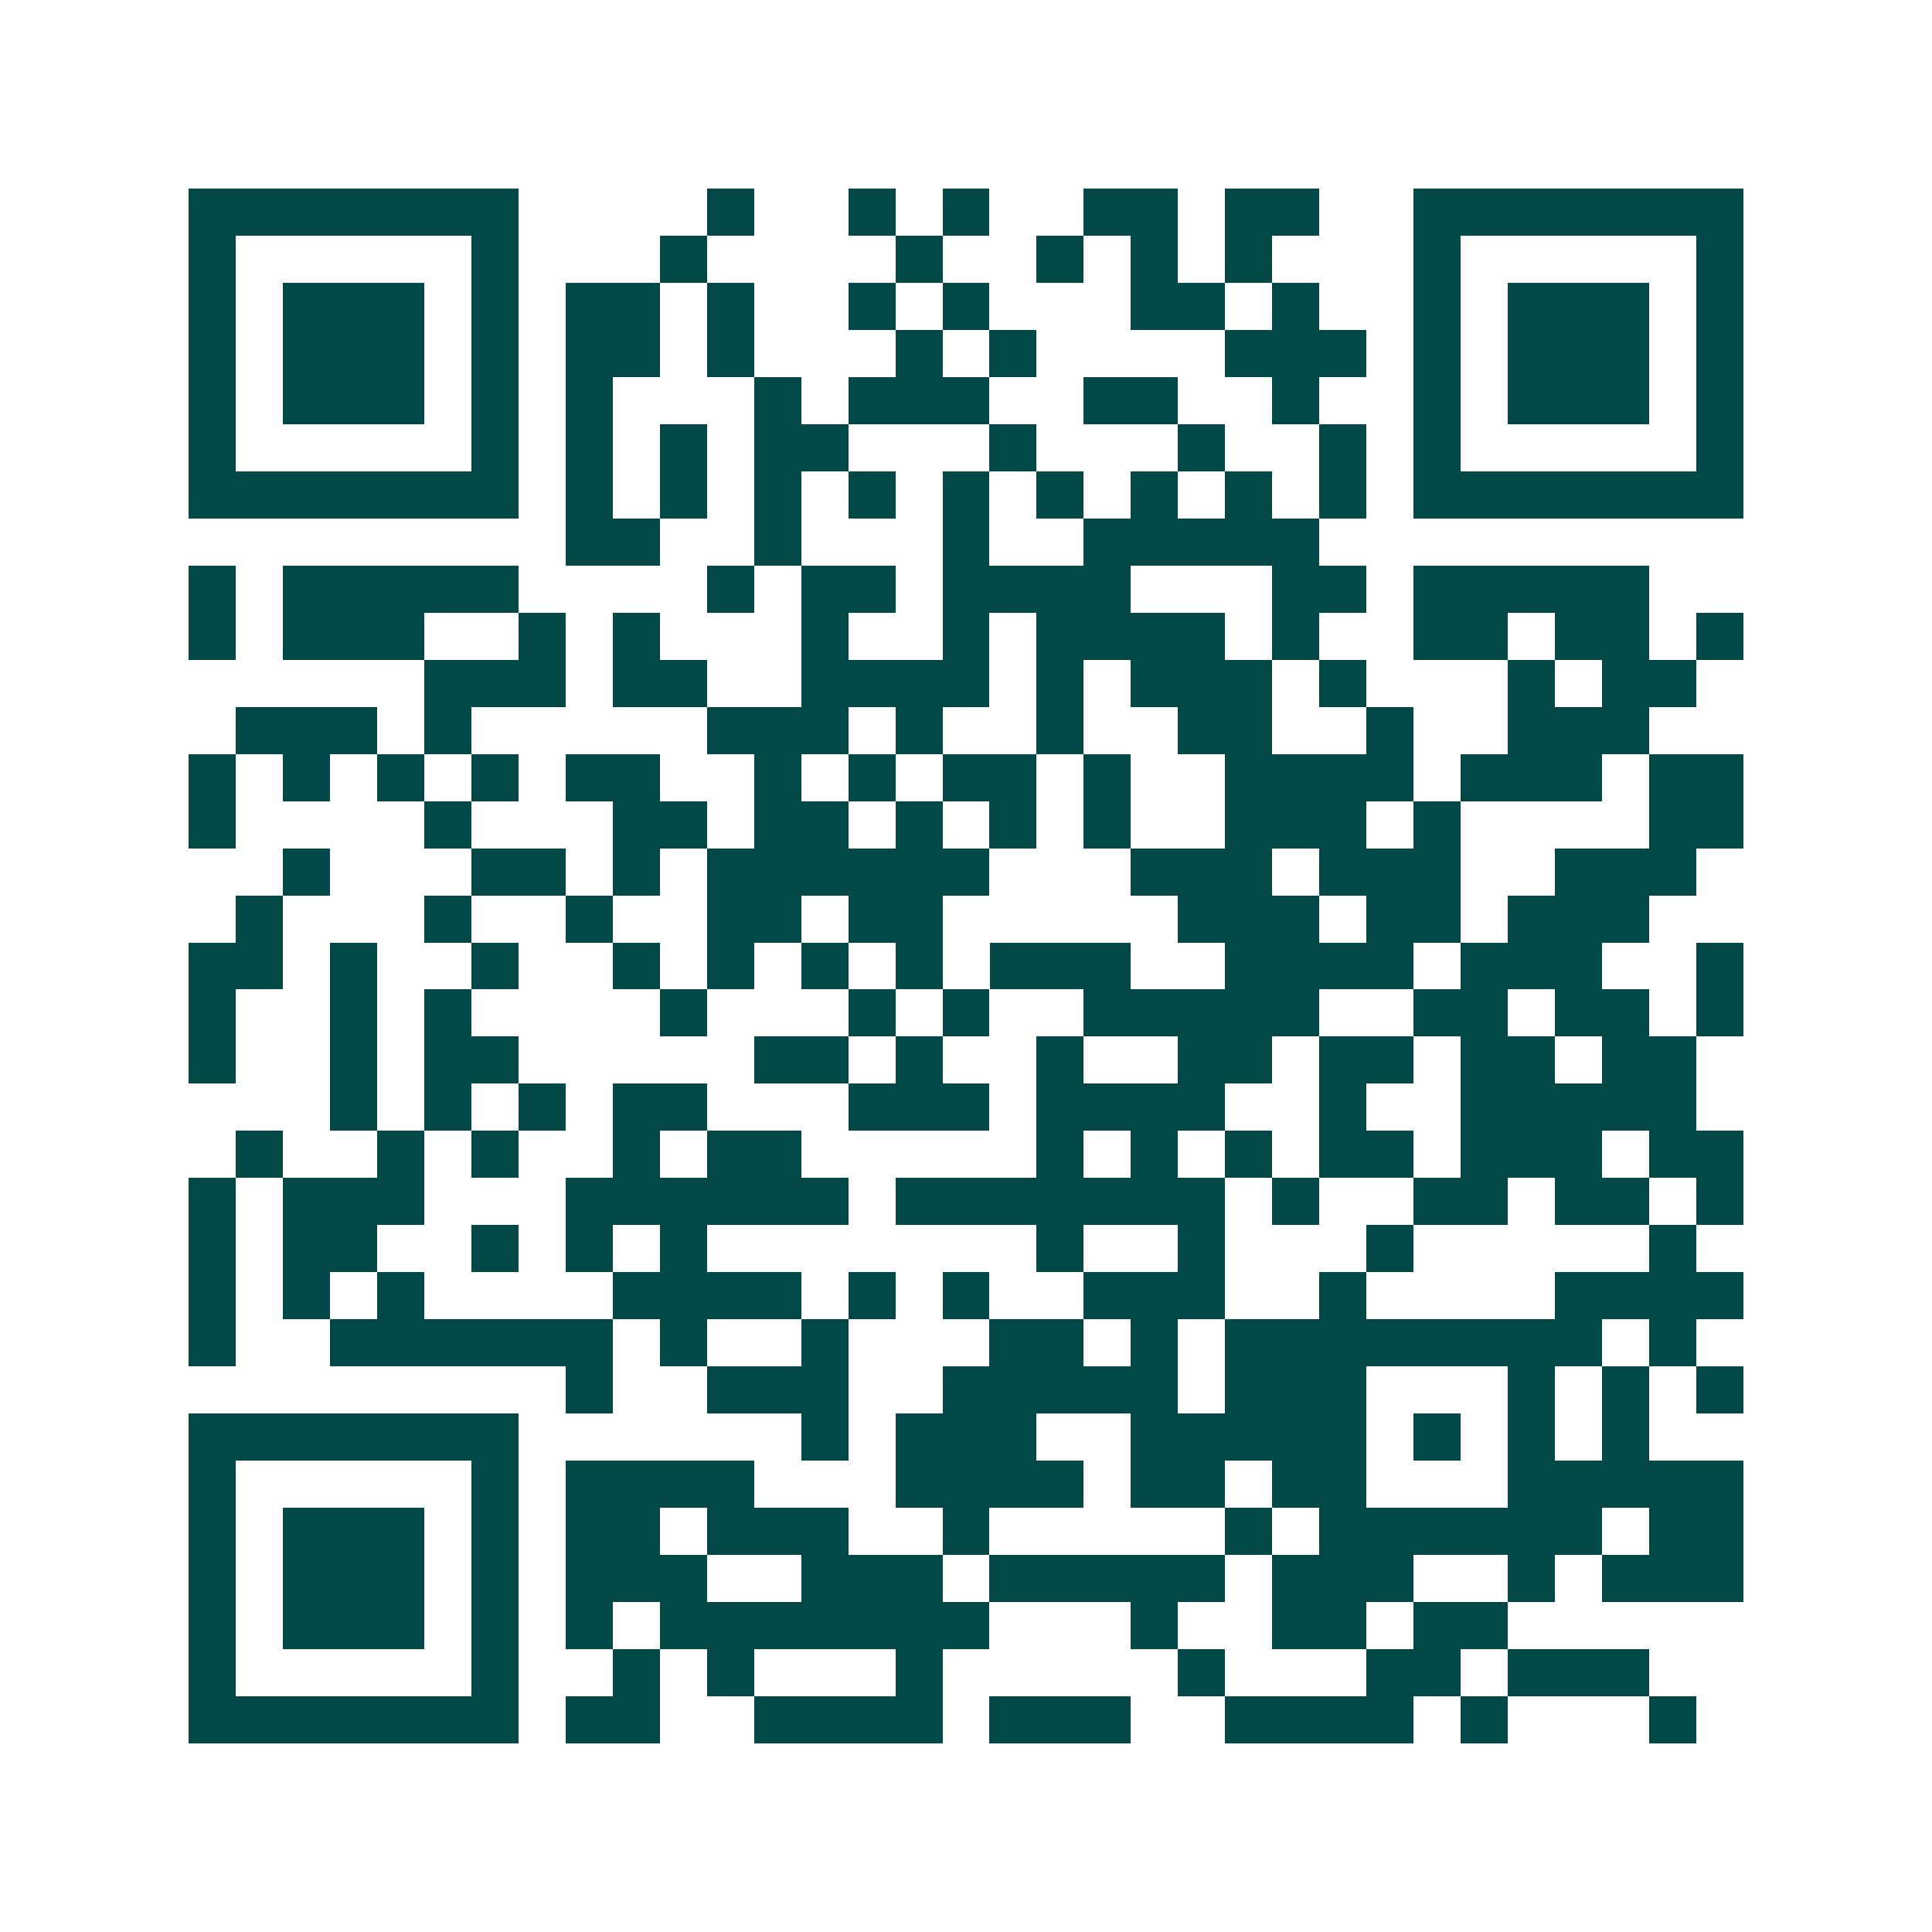 <svg xmlns="http://www.w3.org/2000/svg" width="200" height="200" viewBox="0 0 41 41" shape-rendering="crispEdges"><path fill="#ffffff" d="M0 0h41v41H0z"/><path stroke="#014847" d="M4 4.5h7m4 0h1m2 0h1m1 0h1m2 0h2m1 0h2m2 0h7M4 5.5h1m5 0h1m3 0h1m4 0h1m2 0h1m1 0h1m1 0h1m3 0h1m5 0h1M4 6.5h1m1 0h3m1 0h1m1 0h2m1 0h1m2 0h1m1 0h1m3 0h2m1 0h1m2 0h1m1 0h3m1 0h1M4 7.5h1m1 0h3m1 0h1m1 0h2m1 0h1m3 0h1m1 0h1m4 0h3m1 0h1m1 0h3m1 0h1M4 8.5h1m1 0h3m1 0h1m1 0h1m3 0h1m1 0h3m2 0h2m2 0h1m2 0h1m1 0h3m1 0h1M4 9.5h1m5 0h1m1 0h1m1 0h1m1 0h2m3 0h1m3 0h1m2 0h1m1 0h1m5 0h1M4 10.5h7m1 0h1m1 0h1m1 0h1m1 0h1m1 0h1m1 0h1m1 0h1m1 0h1m1 0h1m1 0h7M12 11.5h2m2 0h1m3 0h1m2 0h5M4 12.5h1m1 0h5m4 0h1m1 0h2m1 0h4m3 0h2m1 0h5M4 13.5h1m1 0h3m2 0h1m1 0h1m3 0h1m2 0h1m1 0h4m1 0h1m2 0h2m1 0h2m1 0h1M9 14.5h3m1 0h2m2 0h4m1 0h1m1 0h3m1 0h1m3 0h1m1 0h2M5 15.5h3m1 0h1m5 0h3m1 0h1m2 0h1m2 0h2m2 0h1m2 0h3M4 16.5h1m1 0h1m1 0h1m1 0h1m1 0h2m2 0h1m1 0h1m1 0h2m1 0h1m2 0h4m1 0h3m1 0h2M4 17.5h1m4 0h1m3 0h2m1 0h2m1 0h1m1 0h1m1 0h1m2 0h3m1 0h1m4 0h2M6 18.5h1m3 0h2m1 0h1m1 0h6m3 0h3m1 0h3m2 0h3M5 19.5h1m3 0h1m2 0h1m2 0h2m1 0h2m5 0h3m1 0h2m1 0h3M4 20.5h2m1 0h1m2 0h1m2 0h1m1 0h1m1 0h1m1 0h1m1 0h3m2 0h4m1 0h3m2 0h1M4 21.5h1m2 0h1m1 0h1m4 0h1m3 0h1m1 0h1m2 0h5m2 0h2m1 0h2m1 0h1M4 22.5h1m2 0h1m1 0h2m5 0h2m1 0h1m2 0h1m2 0h2m1 0h2m1 0h2m1 0h2M7 23.5h1m1 0h1m1 0h1m1 0h2m3 0h3m1 0h4m2 0h1m2 0h5M5 24.5h1m2 0h1m1 0h1m2 0h1m1 0h2m5 0h1m1 0h1m1 0h1m1 0h2m1 0h3m1 0h2M4 25.5h1m1 0h3m3 0h6m1 0h7m1 0h1m2 0h2m1 0h2m1 0h1M4 26.5h1m1 0h2m2 0h1m1 0h1m1 0h1m7 0h1m2 0h1m3 0h1m5 0h1M4 27.5h1m1 0h1m1 0h1m4 0h4m1 0h1m1 0h1m2 0h3m2 0h1m4 0h4M4 28.5h1m2 0h6m1 0h1m2 0h1m3 0h2m1 0h1m1 0h8m1 0h1M12 29.5h1m2 0h3m2 0h5m1 0h3m3 0h1m1 0h1m1 0h1M4 30.5h7m6 0h1m1 0h3m2 0h5m1 0h1m1 0h1m1 0h1M4 31.5h1m5 0h1m1 0h4m3 0h4m1 0h2m1 0h2m3 0h5M4 32.5h1m1 0h3m1 0h1m1 0h2m1 0h3m2 0h1m5 0h1m1 0h6m1 0h2M4 33.5h1m1 0h3m1 0h1m1 0h3m2 0h3m1 0h5m1 0h3m2 0h1m1 0h3M4 34.5h1m1 0h3m1 0h1m1 0h1m1 0h7m3 0h1m2 0h2m1 0h2M4 35.5h1m5 0h1m2 0h1m1 0h1m3 0h1m5 0h1m3 0h2m1 0h3M4 36.5h7m1 0h2m2 0h4m1 0h3m2 0h4m1 0h1m3 0h1"/></svg>
